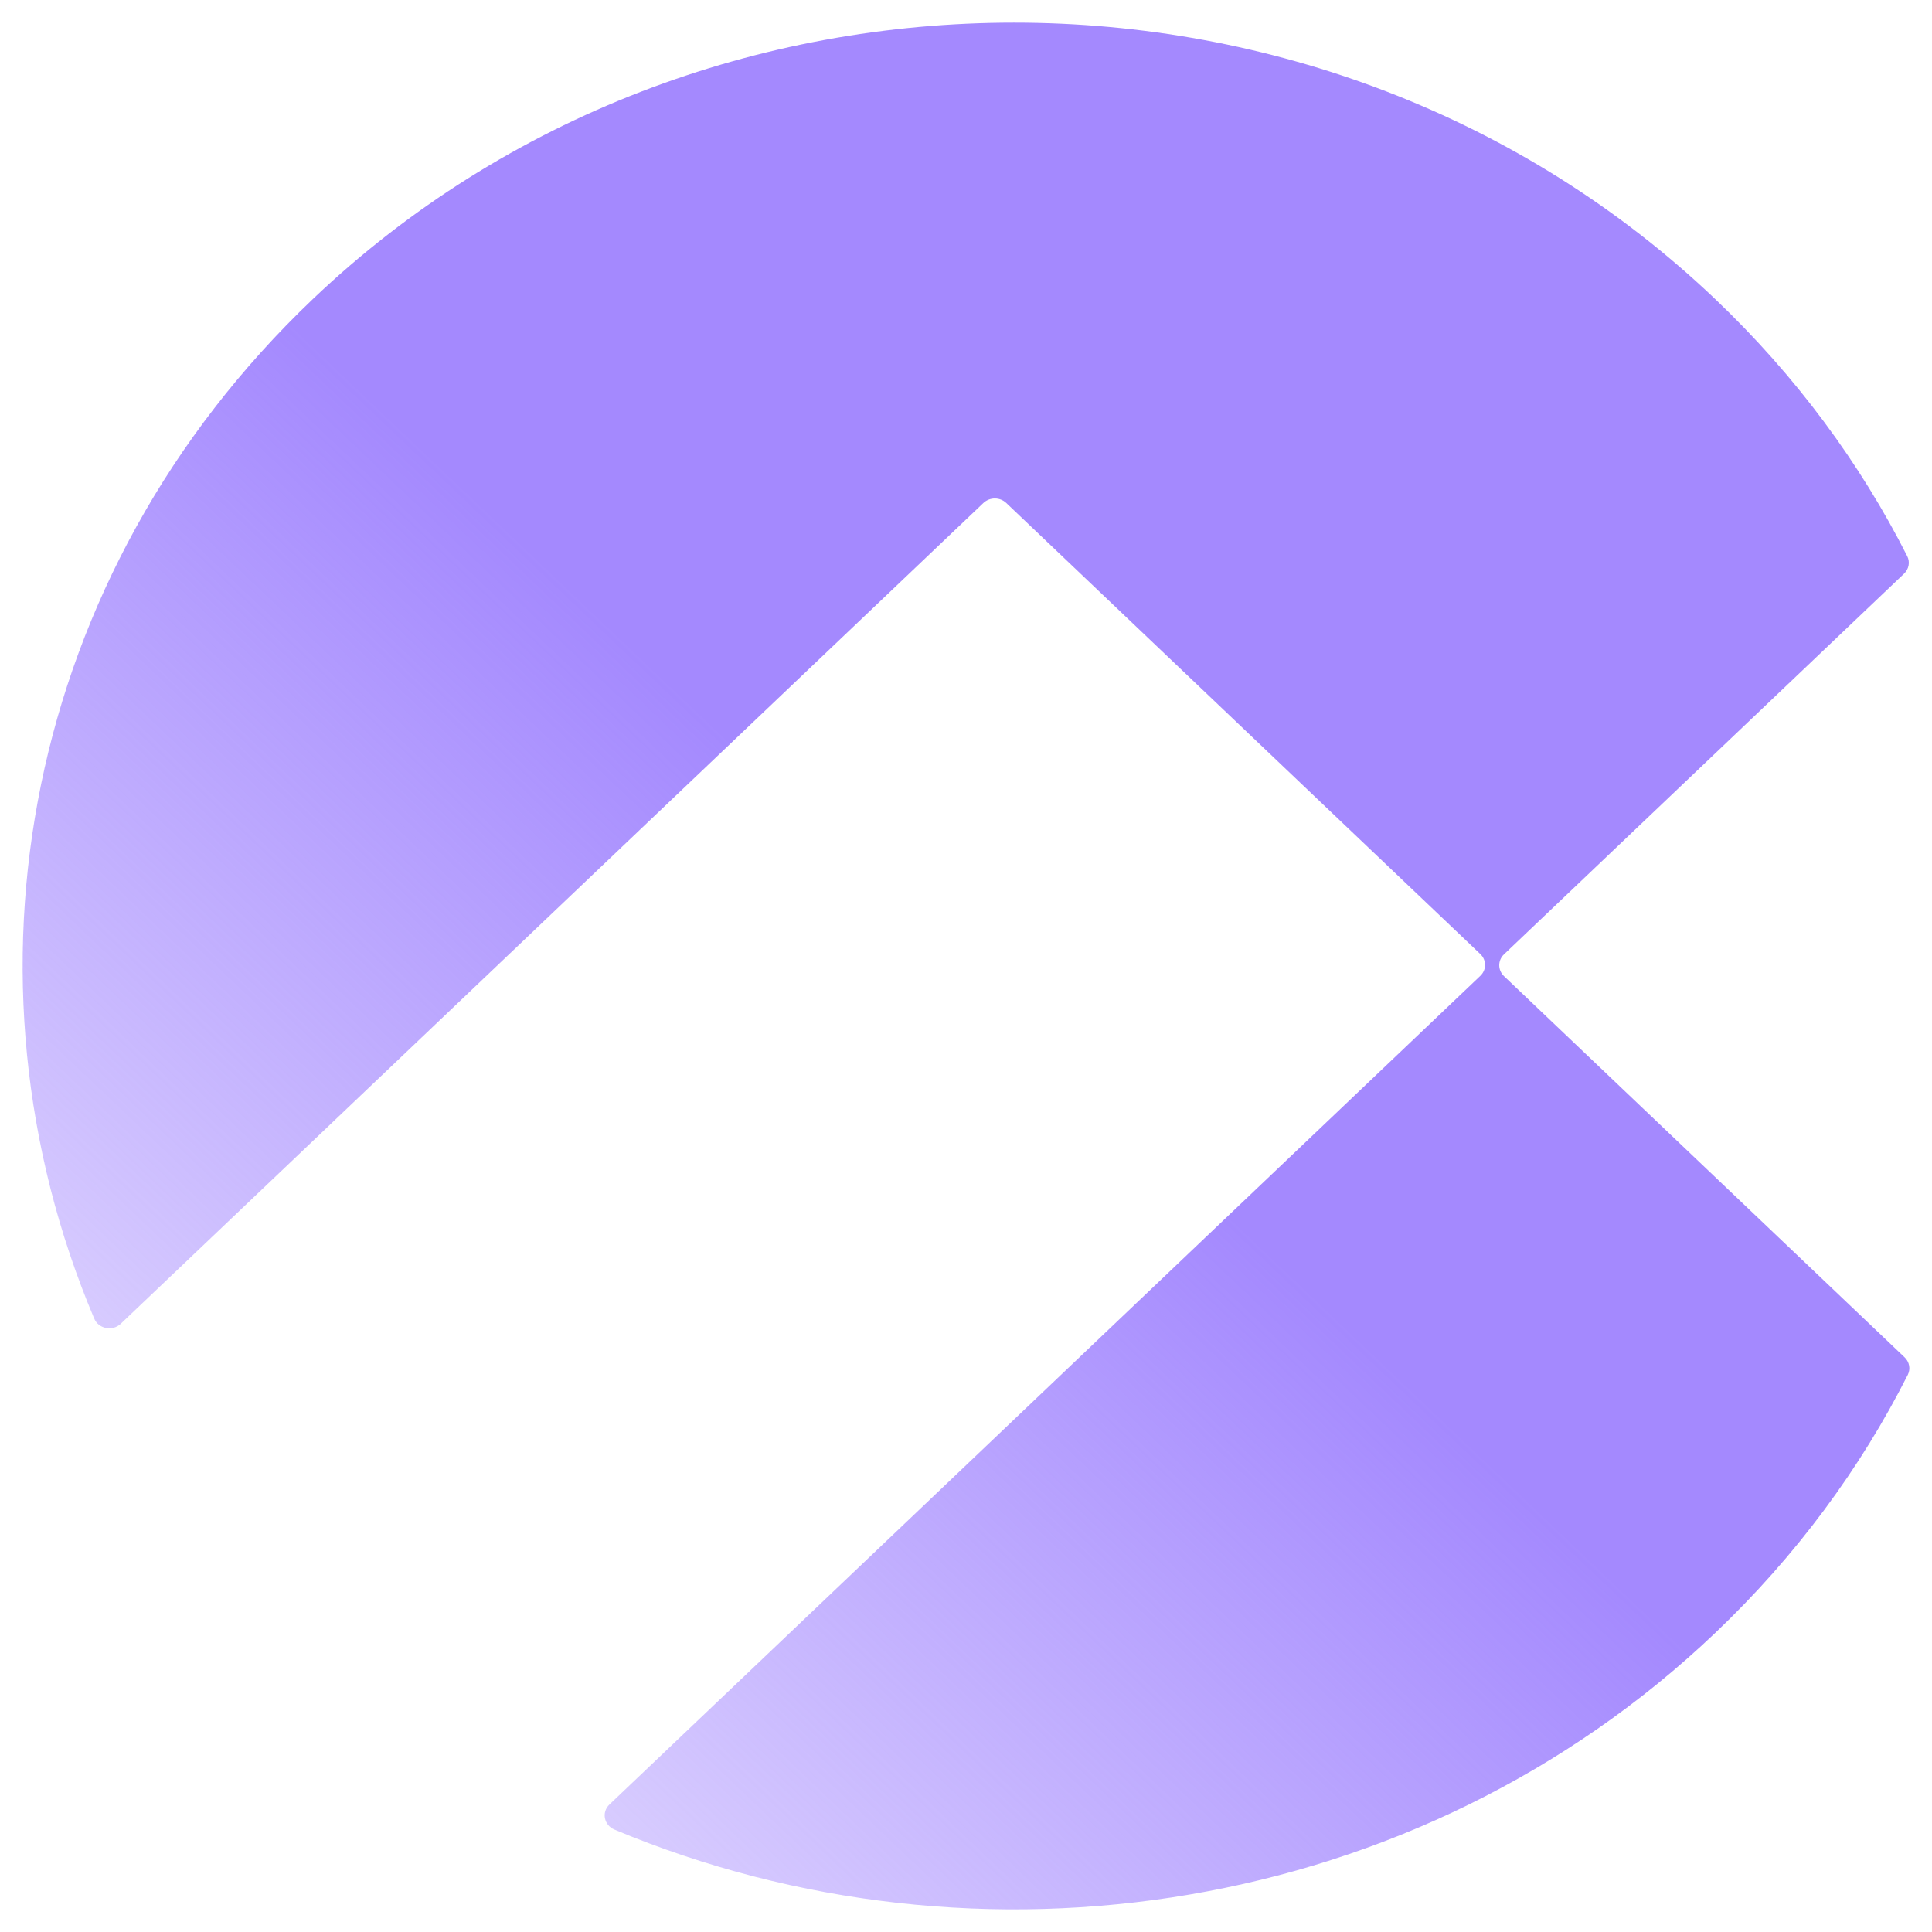 <svg width="512" height="512" viewBox="0 0 512 512" fill="none" xmlns="http://www.w3.org/2000/svg">
<path d="M398.587 252.9L504.594 152.031C505.884 150.804 506.229 148.942 505.435 147.375C492.954 122.747 475.983 99.652 454.509 79.22C351.91 -18.407 185.546 -18.407 82.947 79.22C6.173 152.272 -13.148 259.298 24.975 349.453C26.126 352.17 29.822 352.882 31.998 350.811L260.605 133.297C262.286 131.697 265.003 131.697 266.673 133.297L392.3 252.835C393.981 254.434 393.981 257.02 392.3 258.608L161.506 478.215C159.364 480.253 160.055 483.693 162.818 484.854C259.108 525.182 375.64 507.828 454.509 432.782C476.063 412.273 493.081 389.08 505.585 364.342C506.367 362.786 506.022 360.912 504.732 359.696L398.575 258.685C396.894 257.085 396.894 254.5 398.575 252.911L398.587 252.9Z" fill="url(#paint0_linear_1757_837)"/>
<defs>
<linearGradient id="paint0_linear_1757_837" x1="302.967" y1="300.166" x2="21.035" y2="596.752" gradientUnits="userSpaceOnUse">
<stop stop-color="#A489FE"/>
<stop offset="1" stop-color="#A489FE" stop-opacity="0"/>
</linearGradient>
</defs>
</svg>
